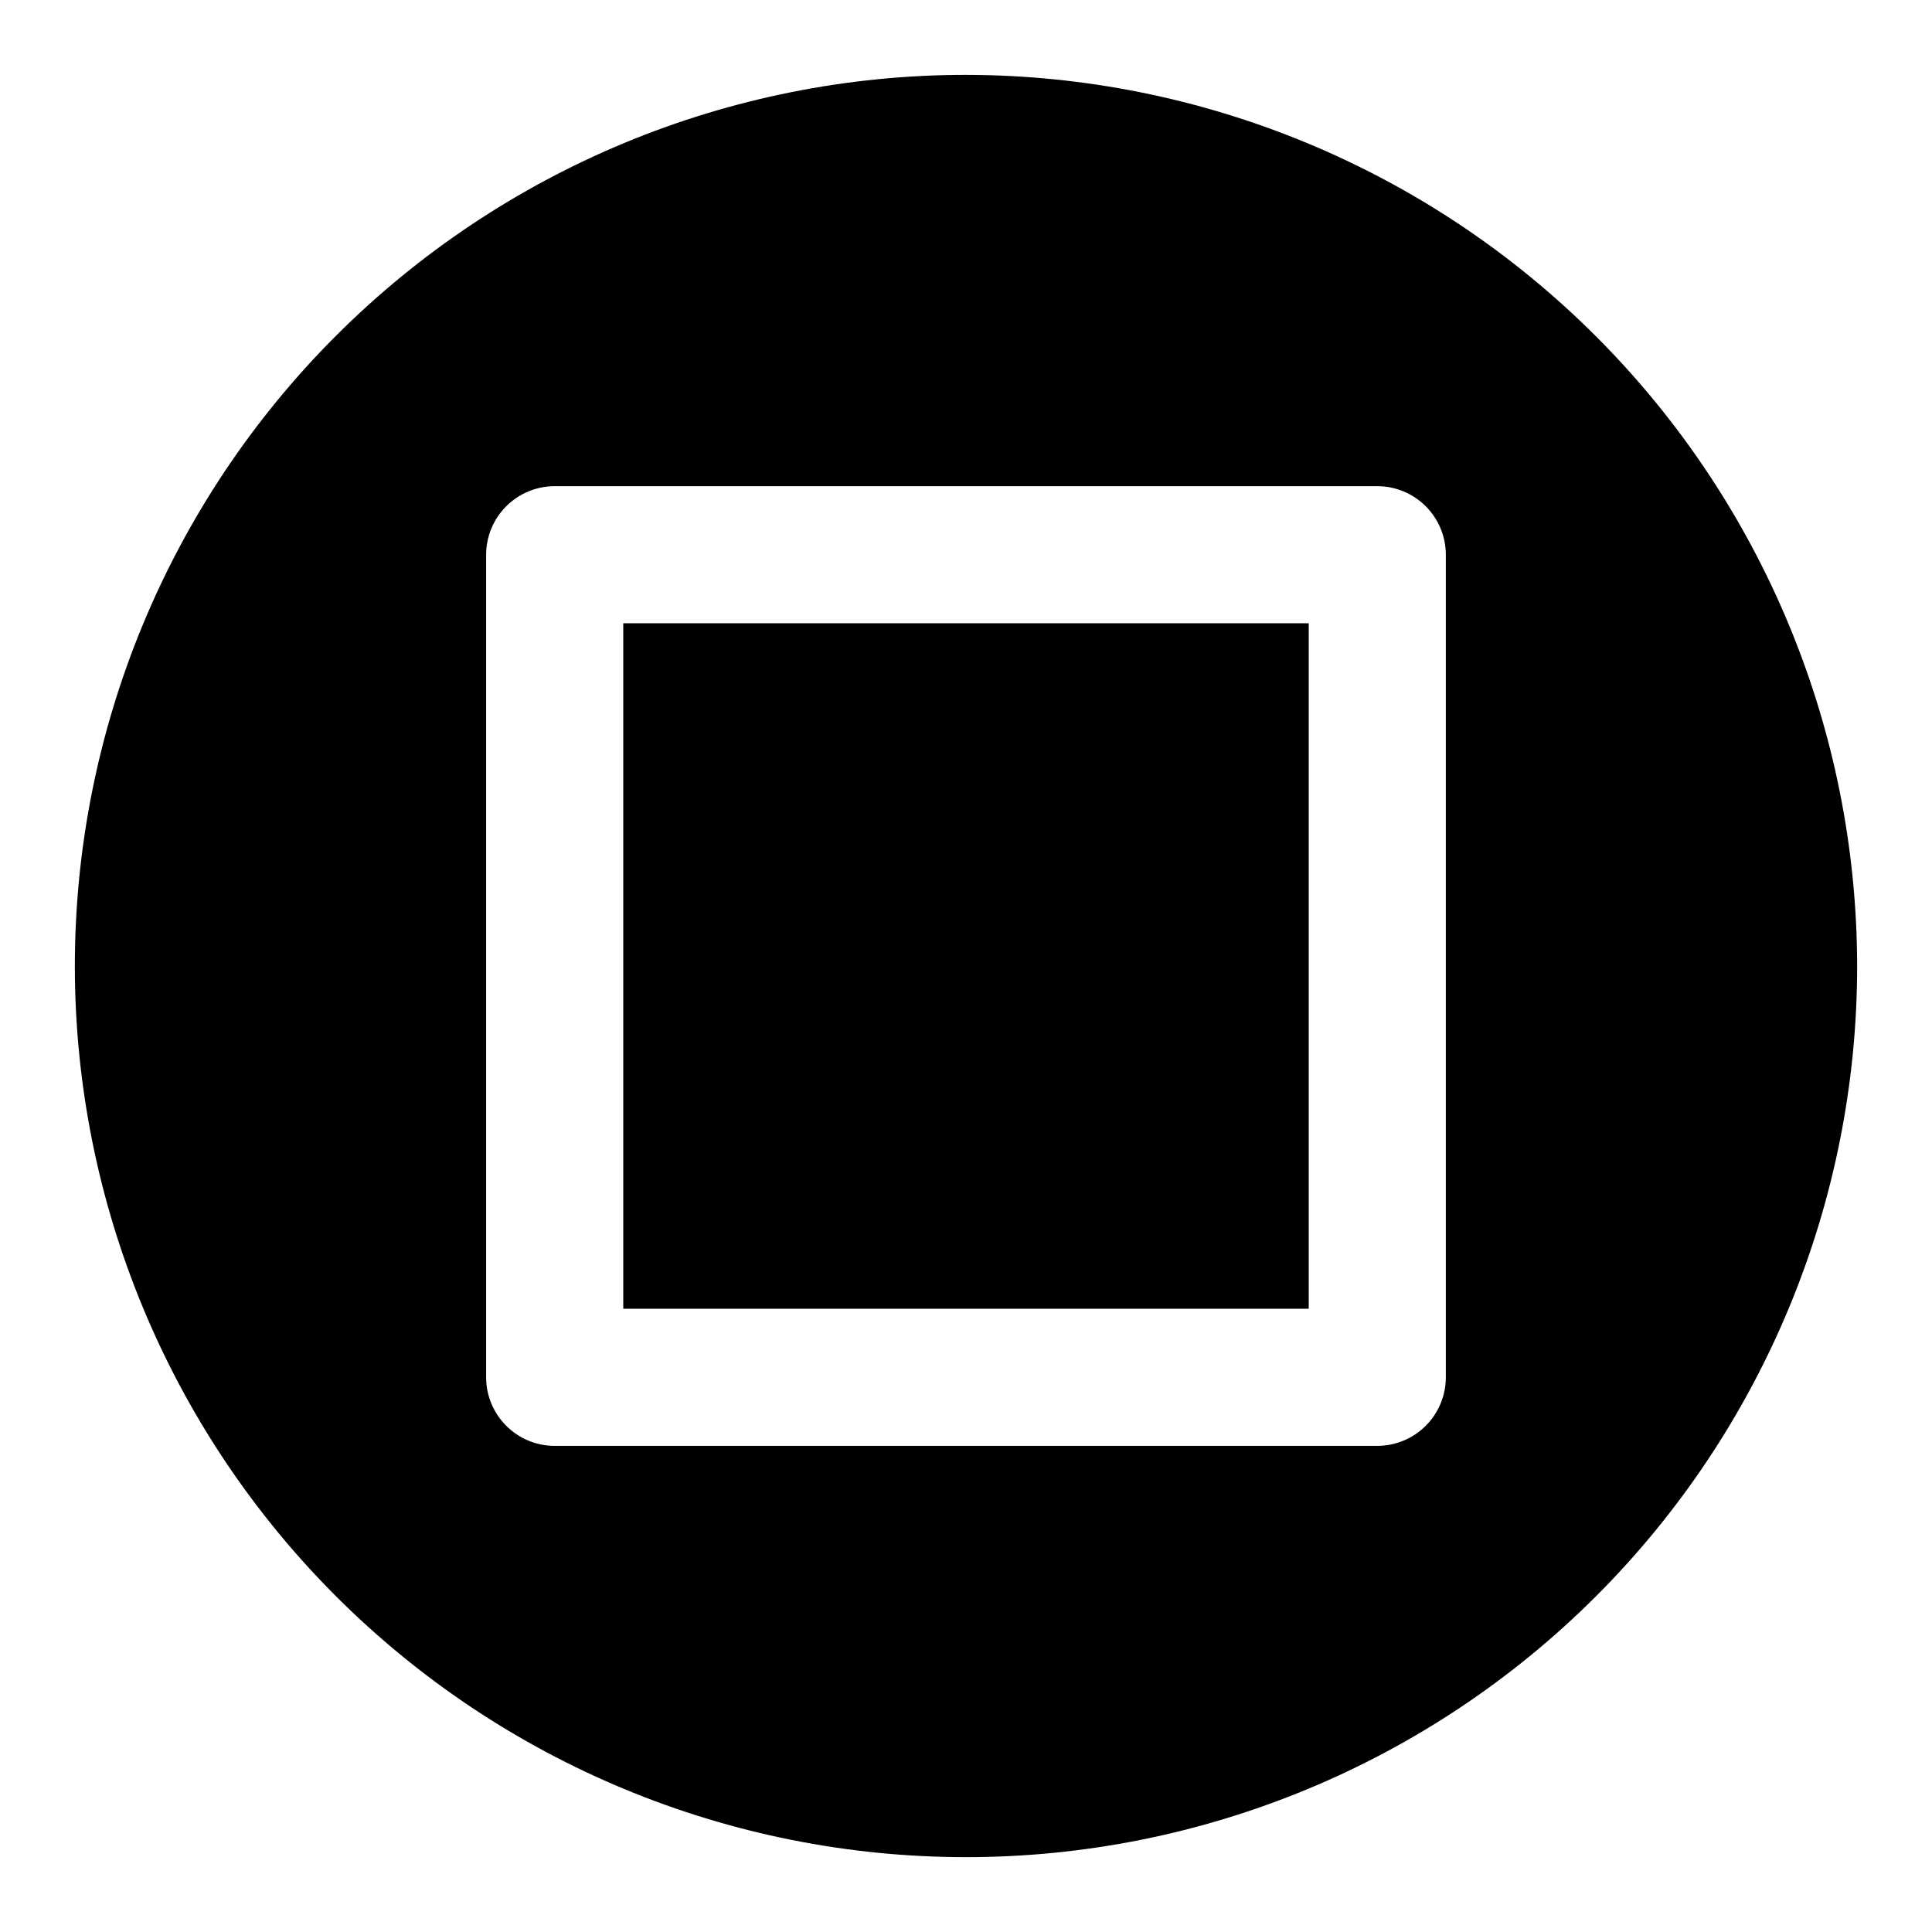 <?xml version="1.0" encoding="UTF-8"?>
<!-- Uploaded to: ICON Repo, www.svgrepo.com, Generator: ICON Repo Mixer Tools -->
<svg fill="#000000" width="800px" height="800px" version="1.1" viewBox="144 144 512 512" xmlns="http://www.w3.org/2000/svg">
 <g>
  <path d="m309.17 309.17h181.66v181.66h-181.66z"/>
  <path d="m400 163.84c-62.637 0-122.7 24.883-166.99 69.172-44.289 44.289-69.172 104.36-69.172 166.99 0 62.633 24.883 122.7 69.172 166.99 44.289 44.289 104.36 69.172 166.99 69.172 62.633 0 122.7-24.883 166.99-69.172 44.289-44.289 69.172-104.36 69.172-166.99-0.07-62.613-24.977-122.64-69.25-166.91-44.273-44.273-104.3-69.176-166.91-69.25zm127.16 345.16v0.004c0 4.816-1.914 9.438-5.324 12.844-3.406 3.41-8.027 5.324-12.844 5.324h-217.99c-4.82 0-9.441-1.914-12.848-5.324-3.41-3.406-5.324-8.027-5.324-12.844v-217.99c0-4.82 1.914-9.441 5.324-12.848 3.406-3.41 8.027-5.324 12.848-5.324h217.99c4.816 0 9.438 1.914 12.844 5.324 3.41 3.406 5.324 8.027 5.324 12.848z"/>
 </g>
</svg>